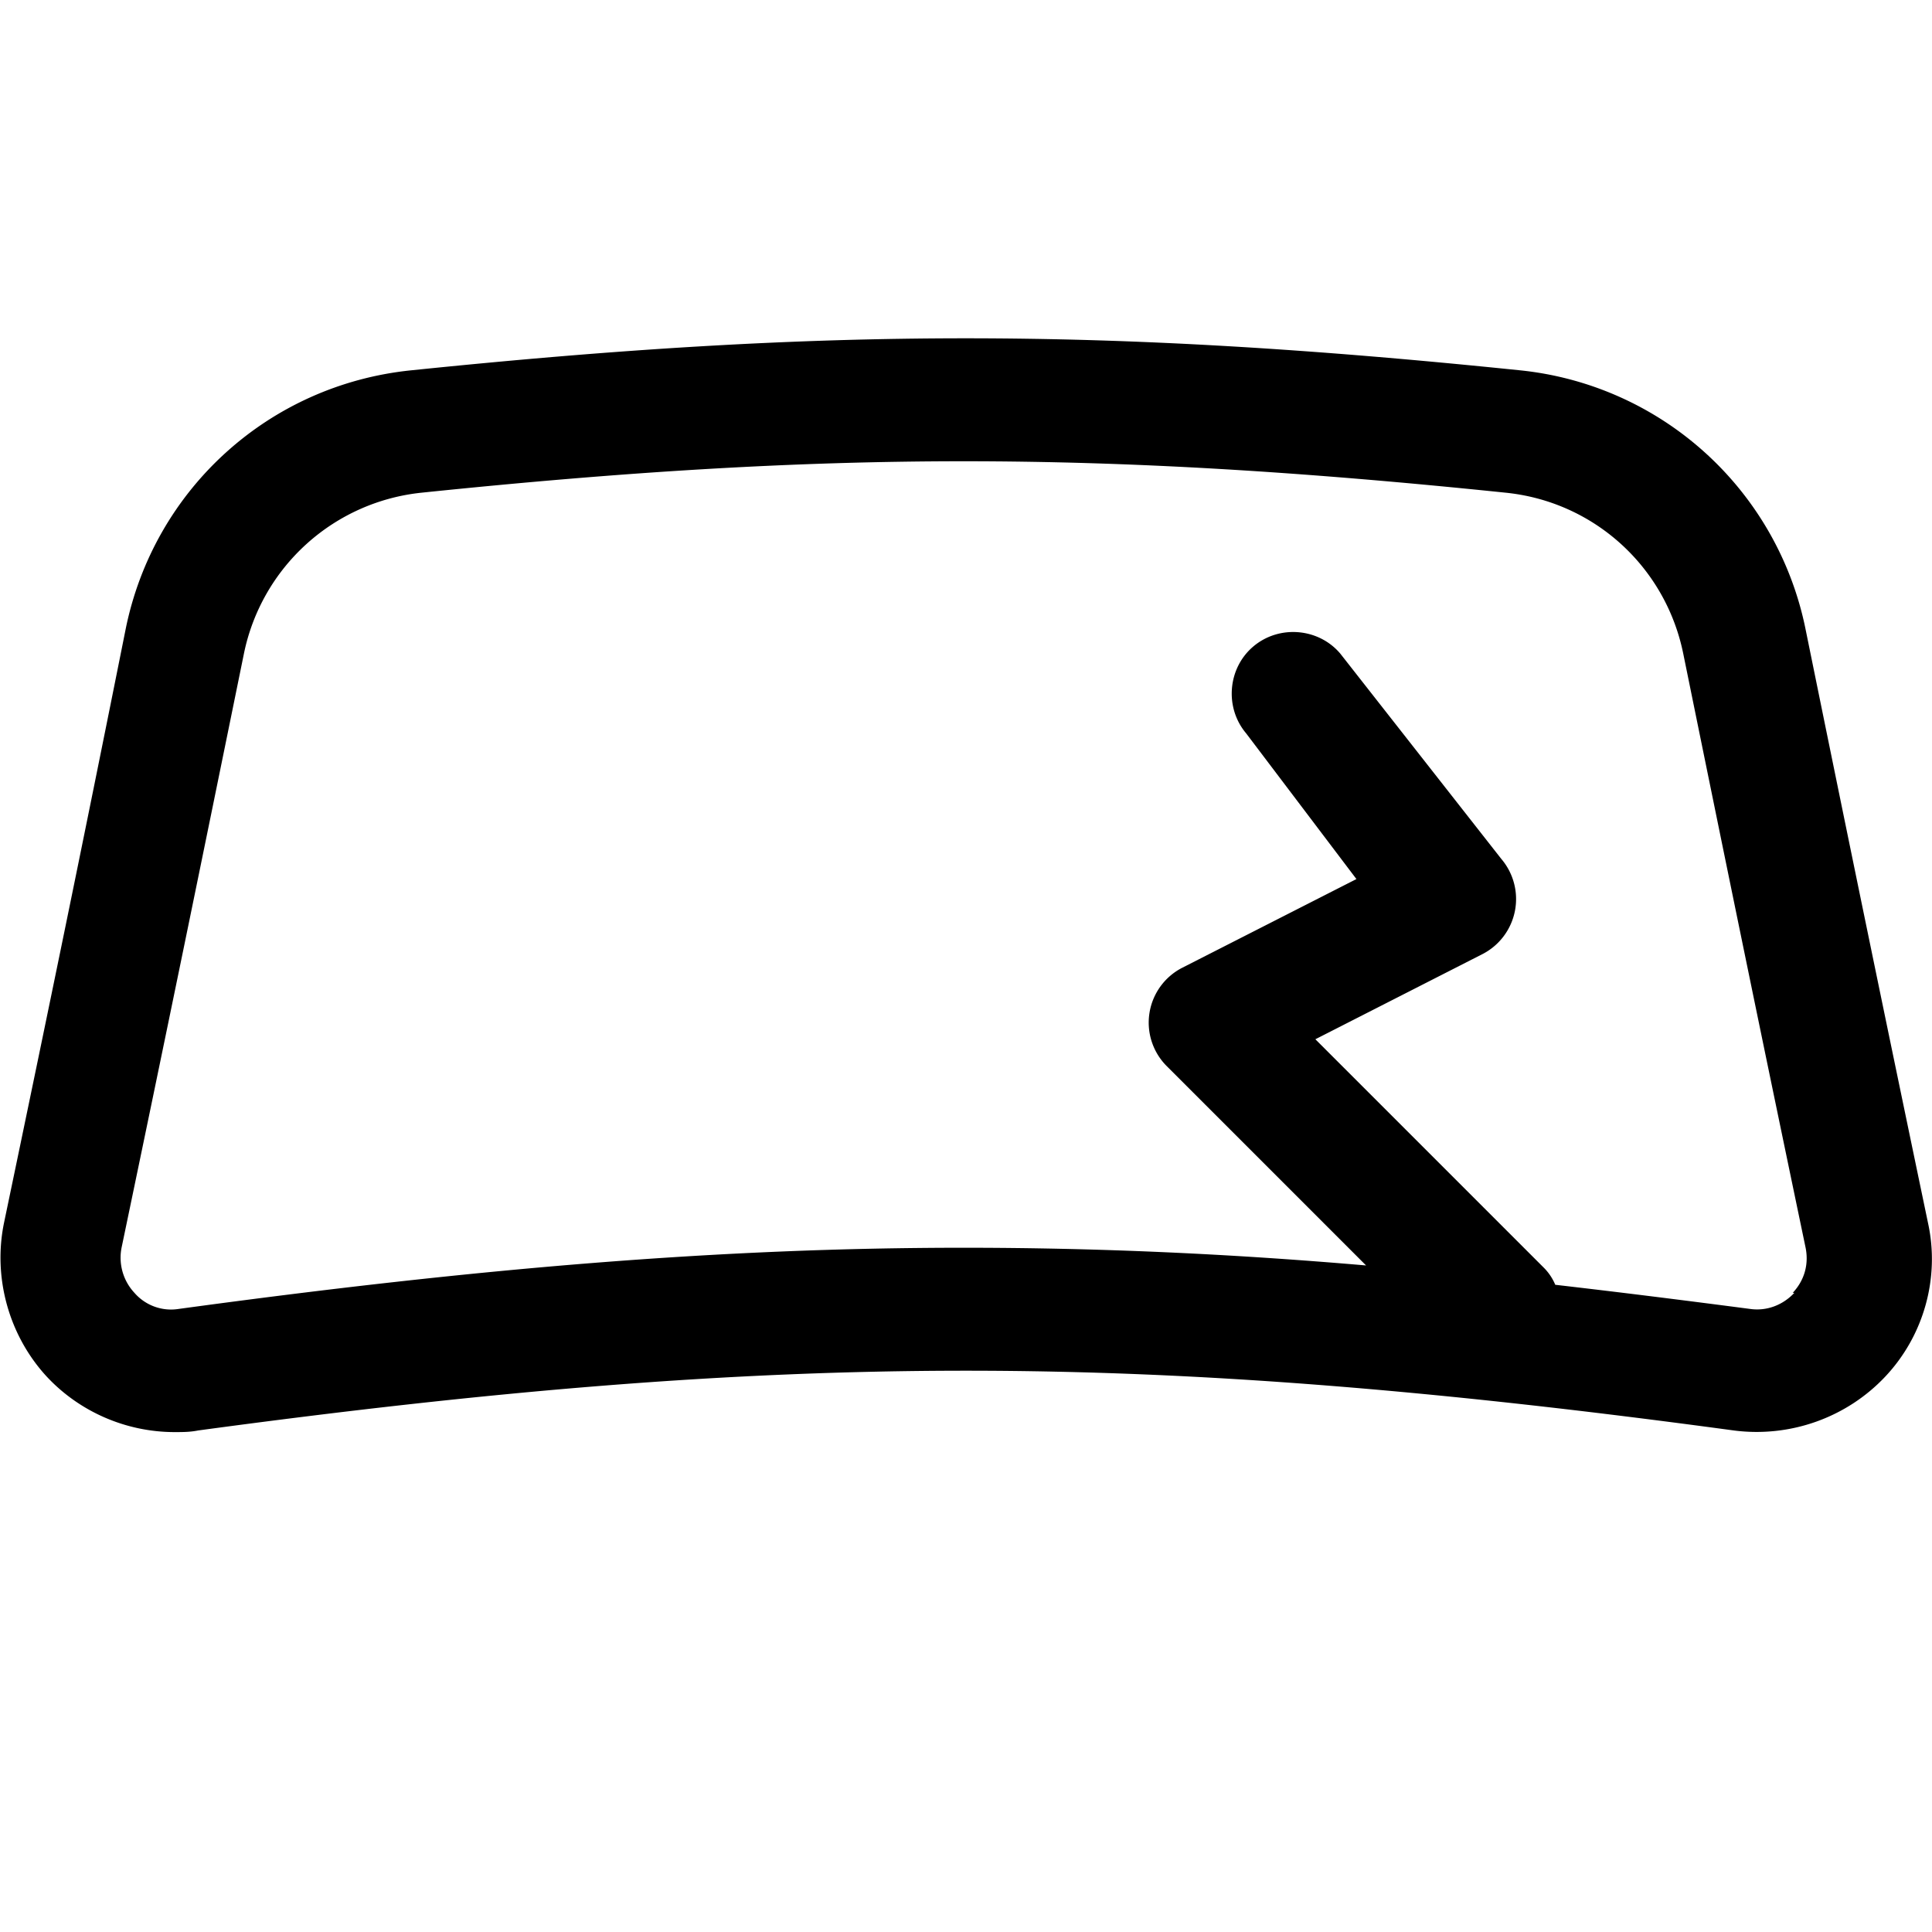 <svg fill="currentColor" xmlns="http://www.w3.org/2000/svg" viewBox="0 0 24 24" role="img"><path d="M23.95 15.19c-.57-2.73-.98-4.72-1.52-7.37a4.037 4.037 0 0 0-3.55-3.22c-5.15-.53-8.62-.53-13.77 0-1.77.18-3.2 1.48-3.55 3.22-.53 2.65-.94 4.64-1.51 7.37-.14.68.06 1.4.53 1.91.41.44.99.69 1.59.69.1 0 .19 0 .29-.02 7.31-.99 11.77-.99 19.08 0 .7.09 1.4-.16 1.88-.67s.68-1.23.53-1.91zm-1.66.87c-.14.15-.34.23-.55.2-.84-.11-1.64-.21-2.42-.3a.662.662 0 0 0-.15-.22l-2.83-2.83 2.08-1.06a.769.769 0 0 0 .23-1.18l-2-2.55c-.27-.32-.76-.36-1.08-.09s-.36.76-.09 1.08l1.37 1.81-2.16 1.1a.765.765 0 0 0-.2 1.22l2.48 2.48c-1.74-.15-3.38-.22-5-.22-3.01 0-6.01.25-9.75.76a.602.602 0 0 1-.55-.2.64.64 0 0 1-.16-.56c.57-2.73.98-4.73 1.52-7.38a2.518 2.518 0 0 1 2.21-2c5.03-.52 8.43-.52 13.46 0 1.1.11 1.99.92 2.21 2 .54 2.65.95 4.65 1.52 7.38.04.2-.01.4-.16.56z"/></svg>